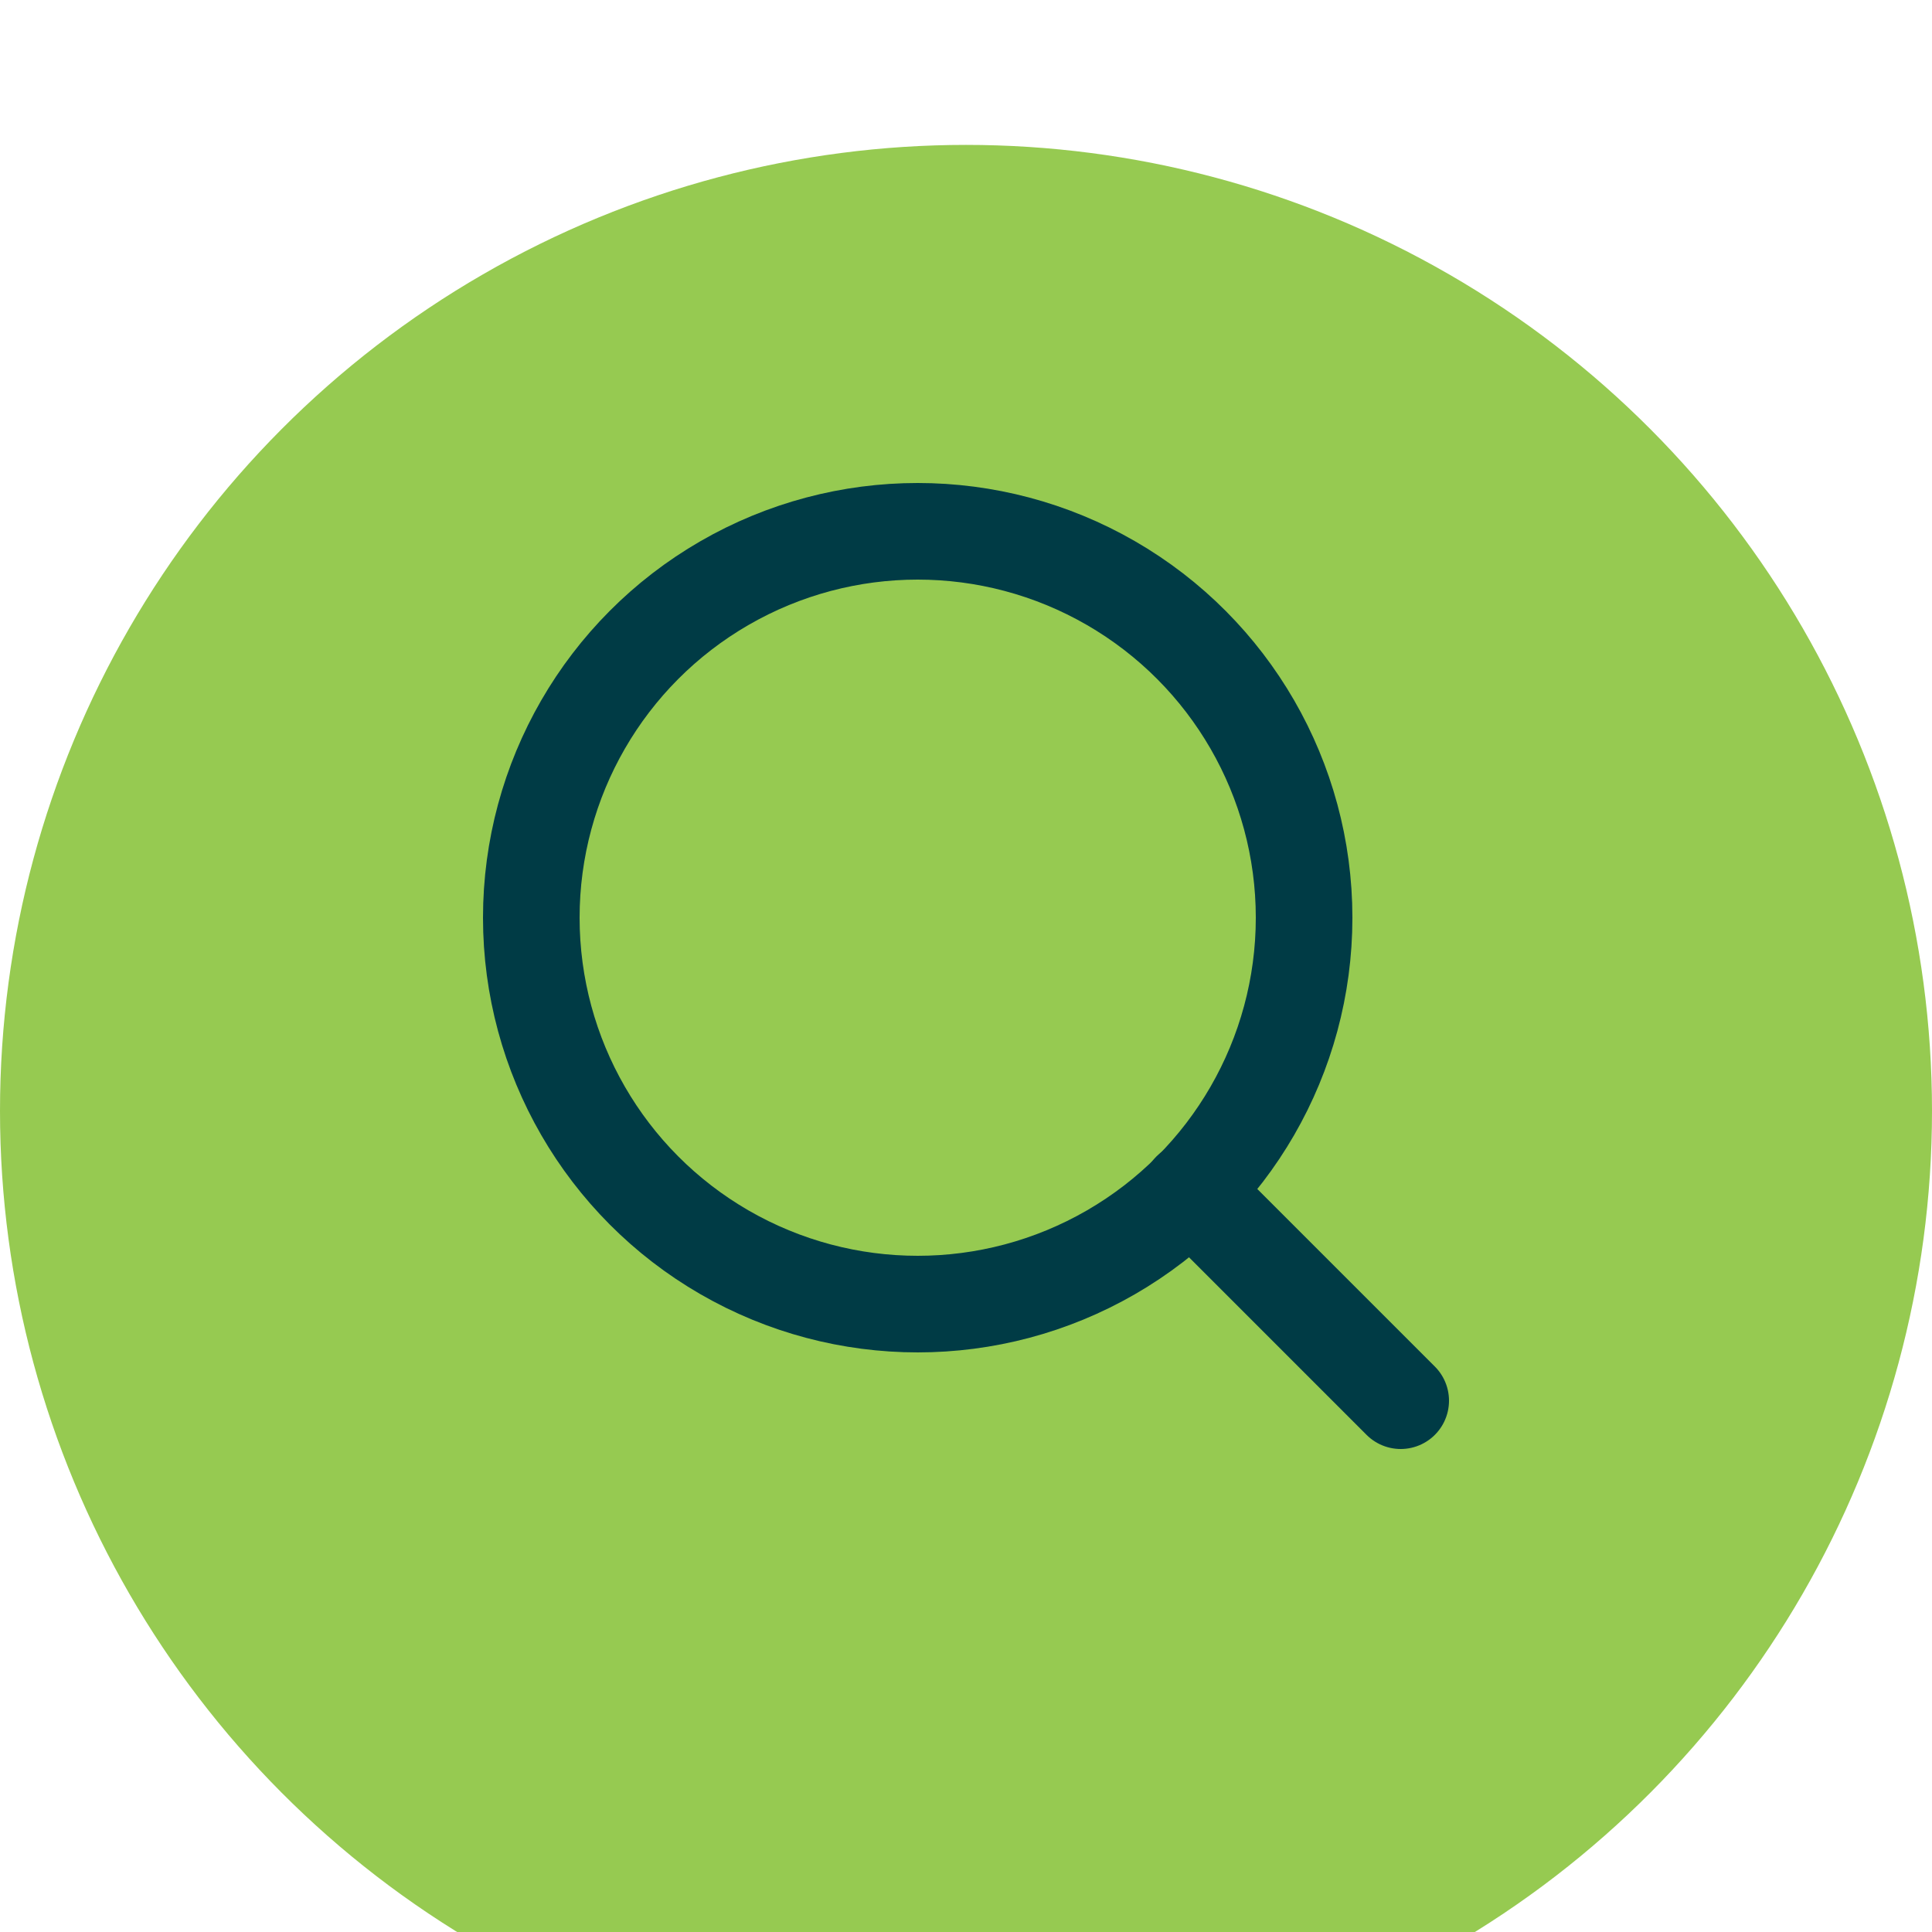 <?xml version="1.0" encoding="UTF-8" standalone="no"?>
<svg
   width="40"
   height="40"
   viewBox="0 0 40 40"
   version="1.1"
   id="svg56"
   xmlns="http://www.w3.org/2000/svg"
   xmlns:svg="http://www.w3.org/2000/svg">
  <defs
     id="defs42">
    <filter
       id="gz73zcgtda"
       x="0"
       y="0"
       width="67"
       height="67"
       filterUnits="userSpaceOnUse">
      <feOffset
         dy="3"
         id="feOffset31" />
      <feGaussianBlur
         stdDeviation="4.5"
         result="blur"
         id="feGaussianBlur33" />
      <feFlood
         flood-opacity=".161"
         id="feFlood35" />
      <feComposite
         operator="in"
         in2="blur"
         id="feComposite37"
         result="result1" />
      <feComposite
         in="SourceGraphic"
         in2="result1"
         id="feComposite39" />
    </filter>
  </defs>
  <g
     data-name="Group 140"
     id="g54"
     transform="translate(-13.5,-10.5)">
    <g
       style="filter:url(#gz73zcgtda)"
       id="g46">
      <circle
         data-name="Ellipse 9"
         cx="20"
         cy="20"
         r="20"
         transform="translate(13.5,10.5)"
         style="fill:#96ca51"
         id="circle44" />
    </g>
    <g
       data-name="search (1)"
       transform="translate(21.5,18.5)"
       id="g52">
      <circle
         data-name="Ellipse 50"
         cx="8"
         cy="8"
         r="8"
         transform="translate(3,3)"
         style="fill:none;stroke:#003b45;stroke-width:2px;stroke-linecap:round;stroke-linejoin:round"
         id="circle48" />
      <path
         data-name="Line 58"
         transform="translate(16.65,16.65)"
         style="fill:none;stroke:#003b45;stroke-width:2px;stroke-linecap:round;stroke-linejoin:round"
         d="M 4.35,4.35 0,0"
         id="path50" />
    </g>
  </g>
</svg>
